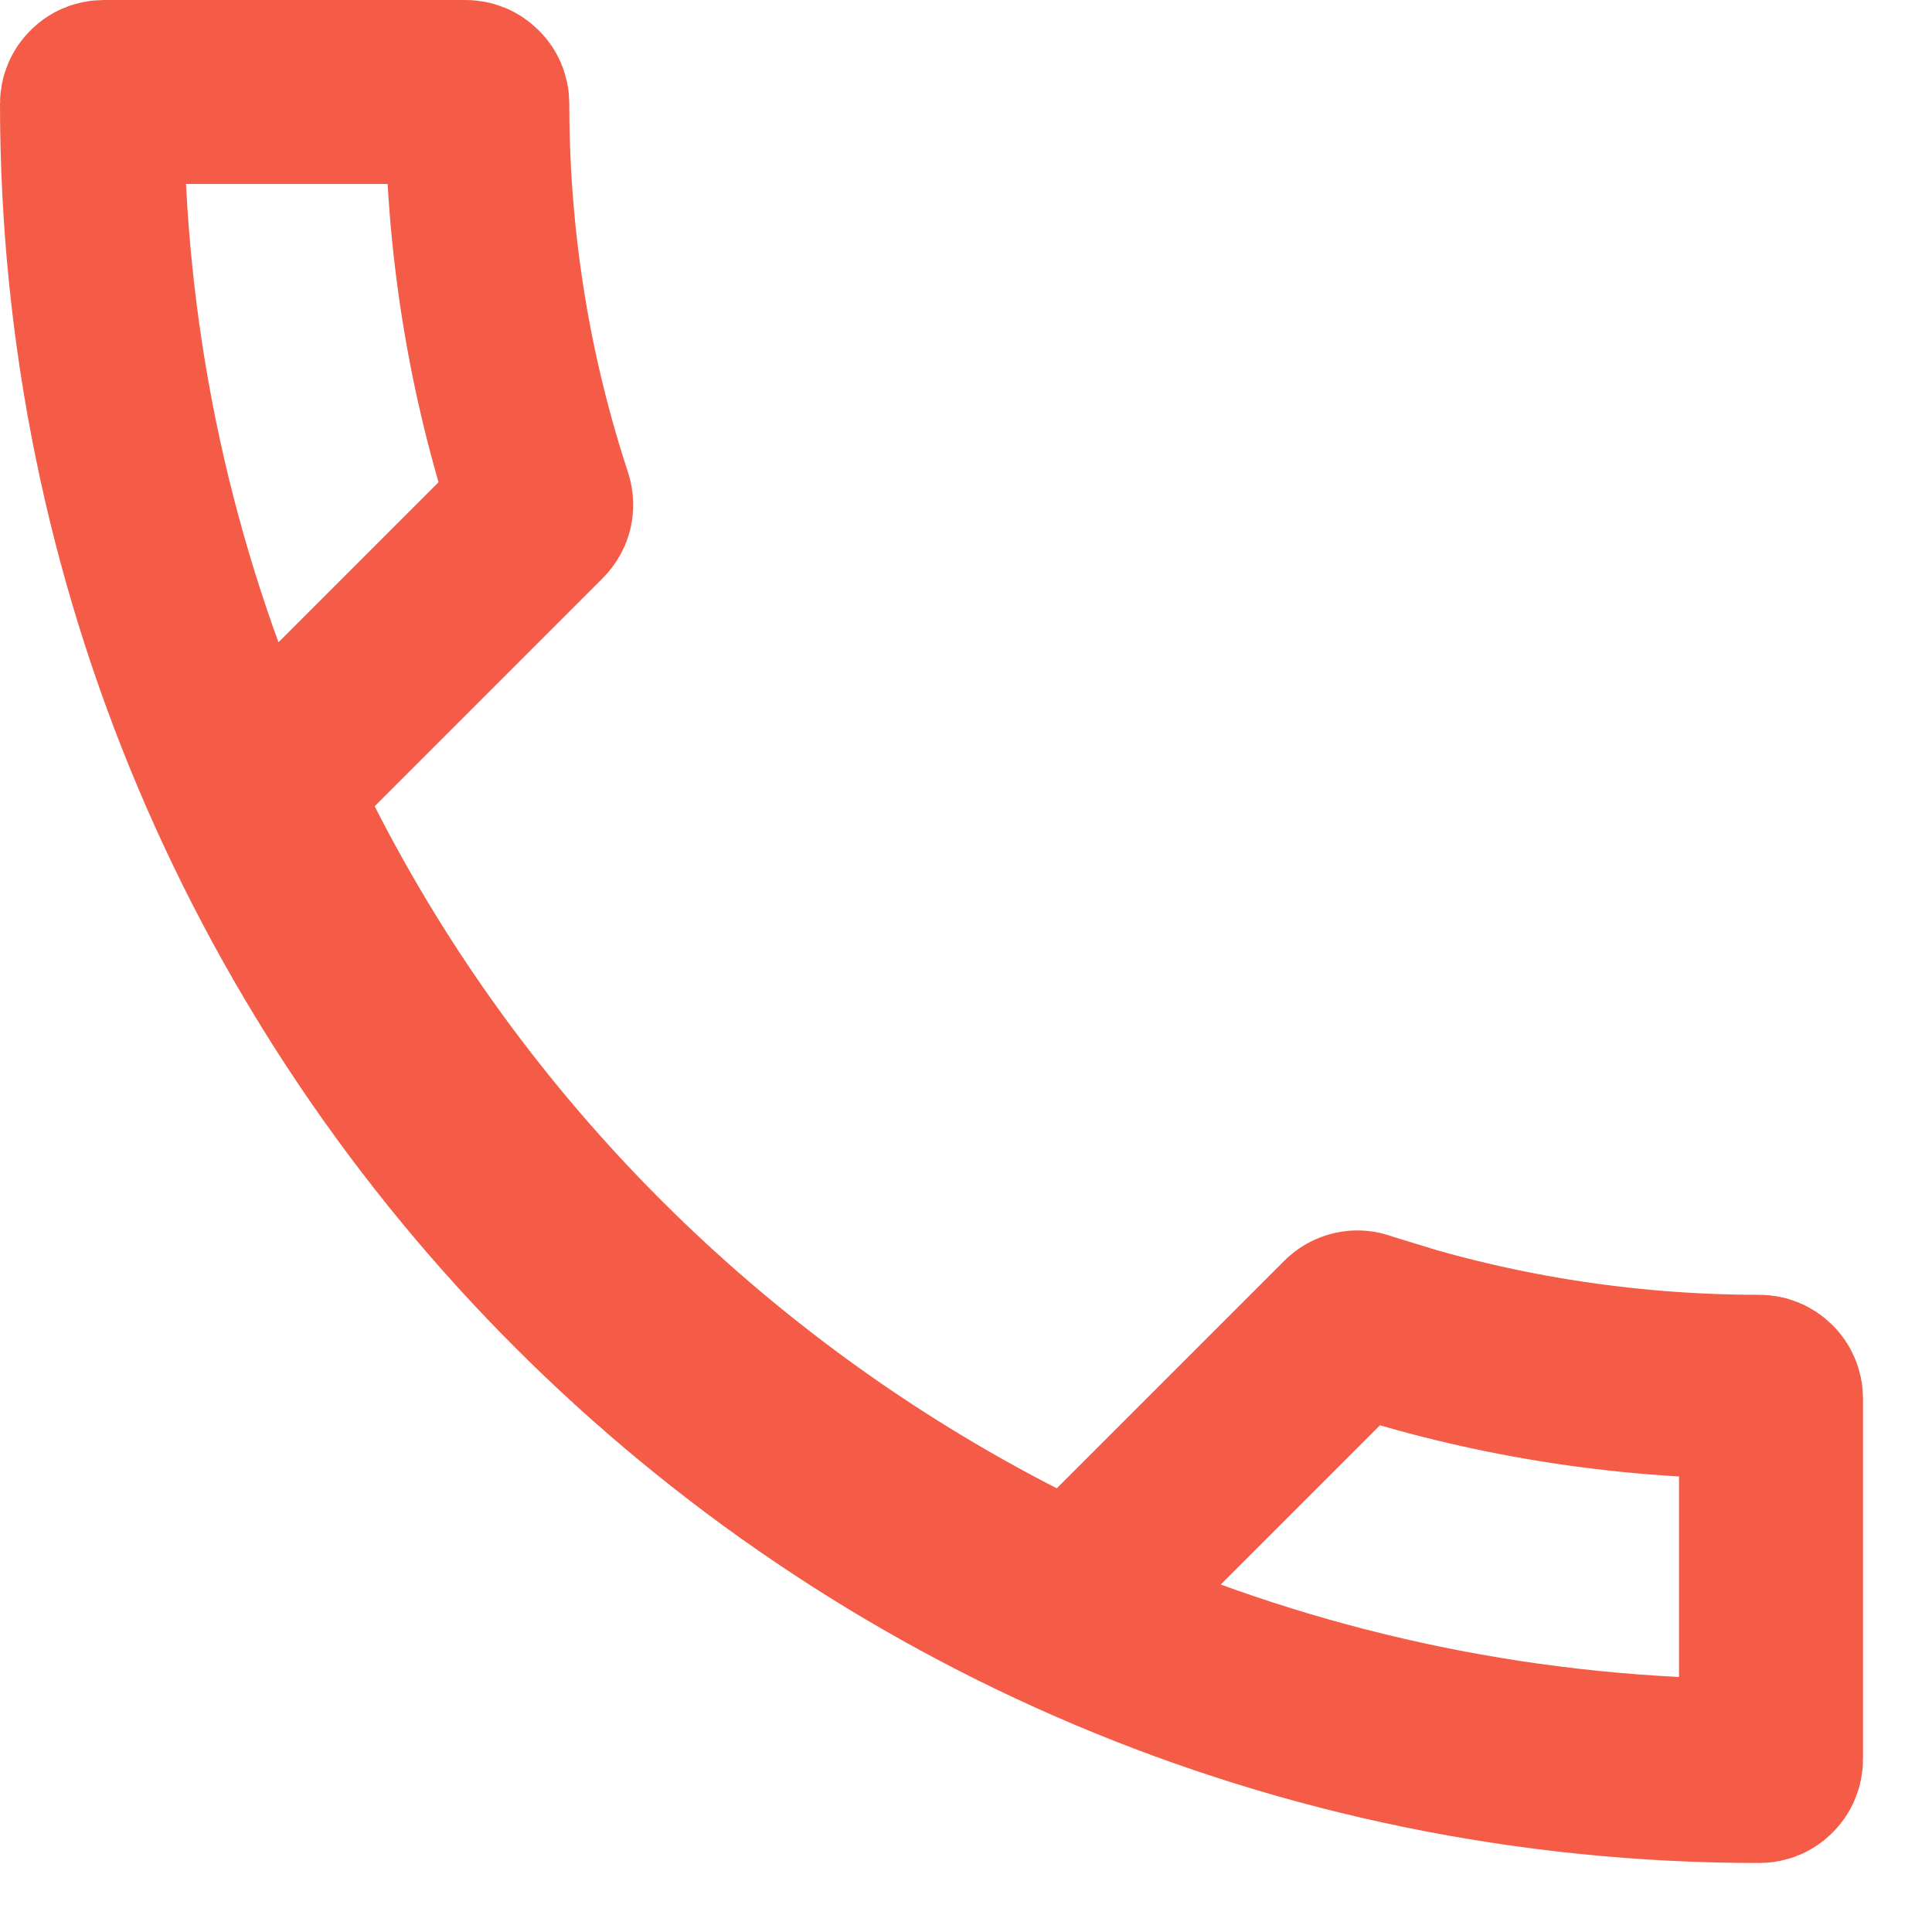 <svg width="21" height="21" viewBox="0 0 21 21" fill="none" xmlns="http://www.w3.org/2000/svg">
<path d="M3.365 8.057L2.852 8.57L3.181 9.217C4.898 12.591 7.662 15.341 11.03 17.067L11.678 17.4L12.193 16.885L14.668 14.41C14.684 14.394 14.705 14.382 14.728 14.377C14.751 14.372 14.771 14.374 14.784 14.378L14.784 14.379L14.795 14.382C16.156 14.832 17.623 15.074 19.125 15.074C19.156 15.074 19.187 15.086 19.212 15.111C19.238 15.137 19.25 15.168 19.25 15.199V19.125C19.25 19.156 19.238 19.187 19.212 19.212C19.187 19.238 19.156 19.25 19.125 19.25C9.114 19.25 1 11.136 1 1.125C1 1.094 1.012 1.063 1.038 1.038C1.063 1.012 1.094 1 1.125 1H5.062C5.094 1 5.124 1.012 5.15 1.038C5.176 1.063 5.188 1.094 5.188 1.125C5.188 2.635 5.429 4.087 5.876 5.445C5.884 5.473 5.884 5.497 5.879 5.517C5.875 5.535 5.865 5.557 5.84 5.582L3.365 8.057Z" stroke="#F55C47" stroke-width="2"/>
</svg>
